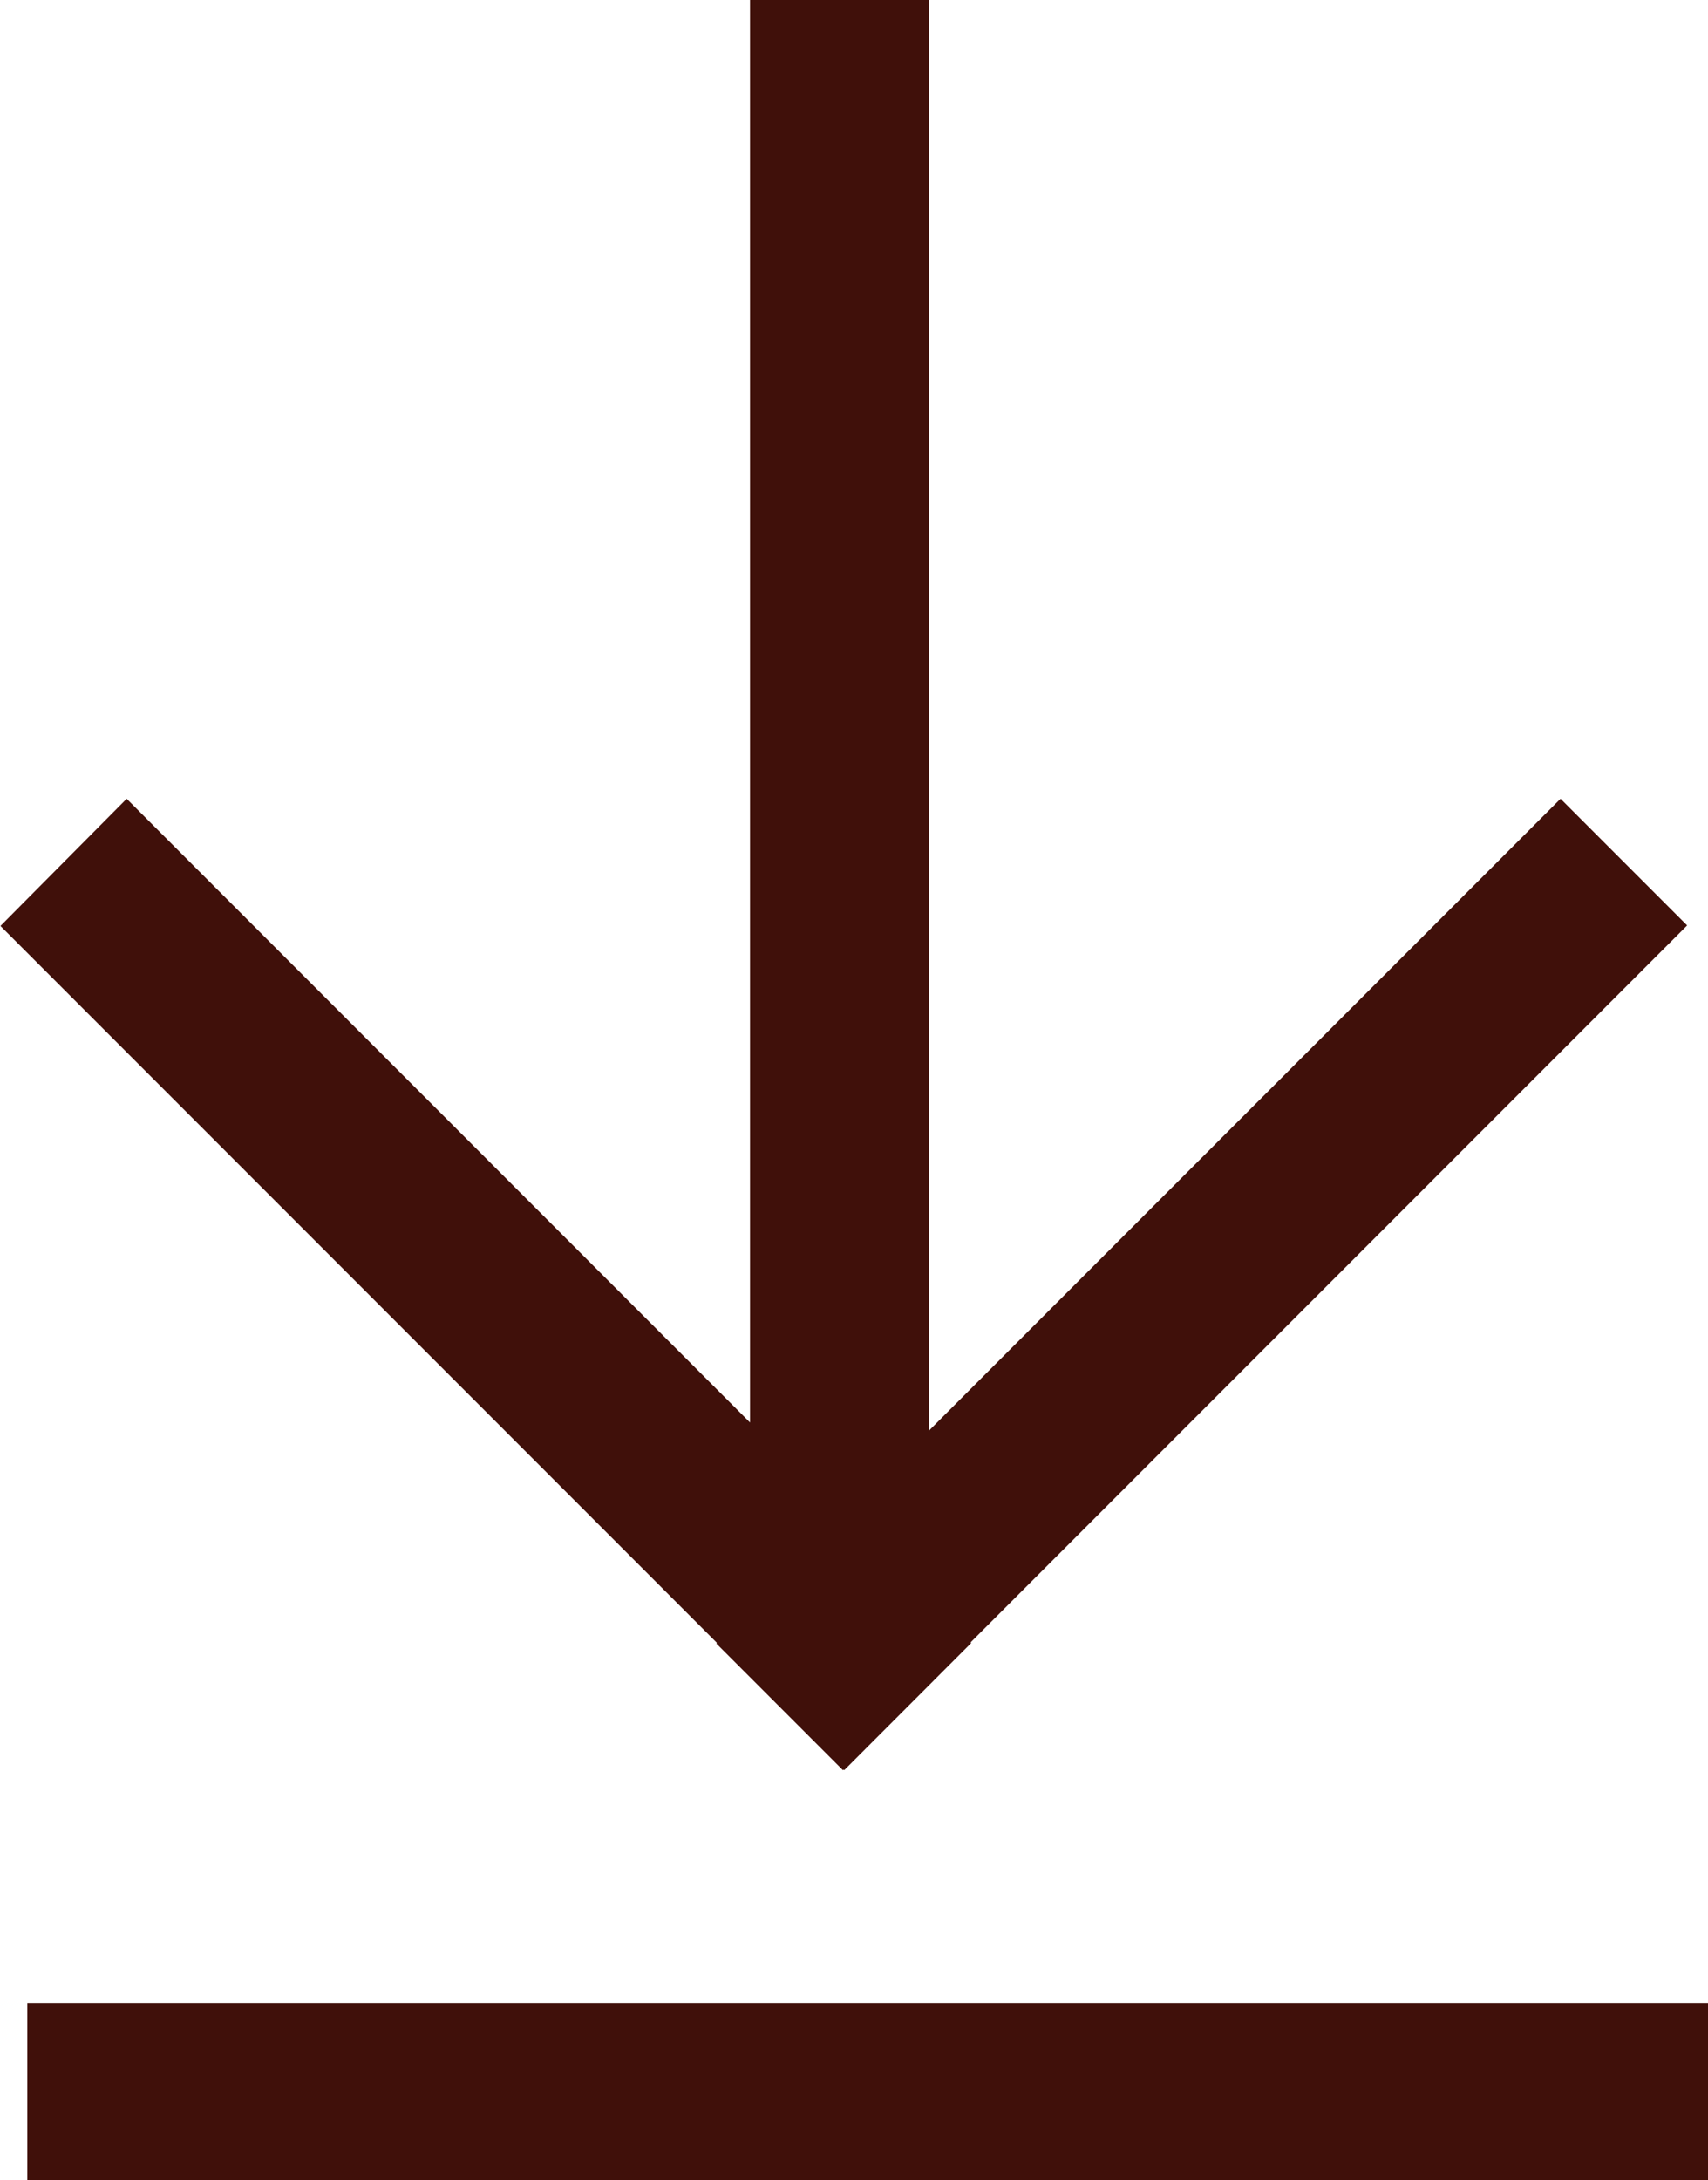 <svg xmlns="http://www.w3.org/2000/svg" width="19.309" height="24.632" viewBox="0 0 19.309 24.632">
  <g id="Group_752" data-name="Group 752" transform="translate(-400.191 -9229.868)">
    <g id="arrow" transform="translate(9211.76 8793.869) rotate(90)">
      <path id="Color_Overlay" data-name="Color Overlay" d="M9.025,17.641l7.047-7.047H0V8.57H16.163L9.025,1.431,10.456,0l8.1,8.1.007-.007L20,9.529l-.007.007L20,9.544l-1.431,1.431-.007-.007-8.1,8.1Z" transform="translate(435.999 8792.496)" fill="#40100a"/>
    </g>
    <line id="Line_115" data-name="Line 115" x2="19" transform="translate(400.5 9253.5)" fill="none" stroke="#40100a" stroke-width="2"/>
  </g>
</svg>
